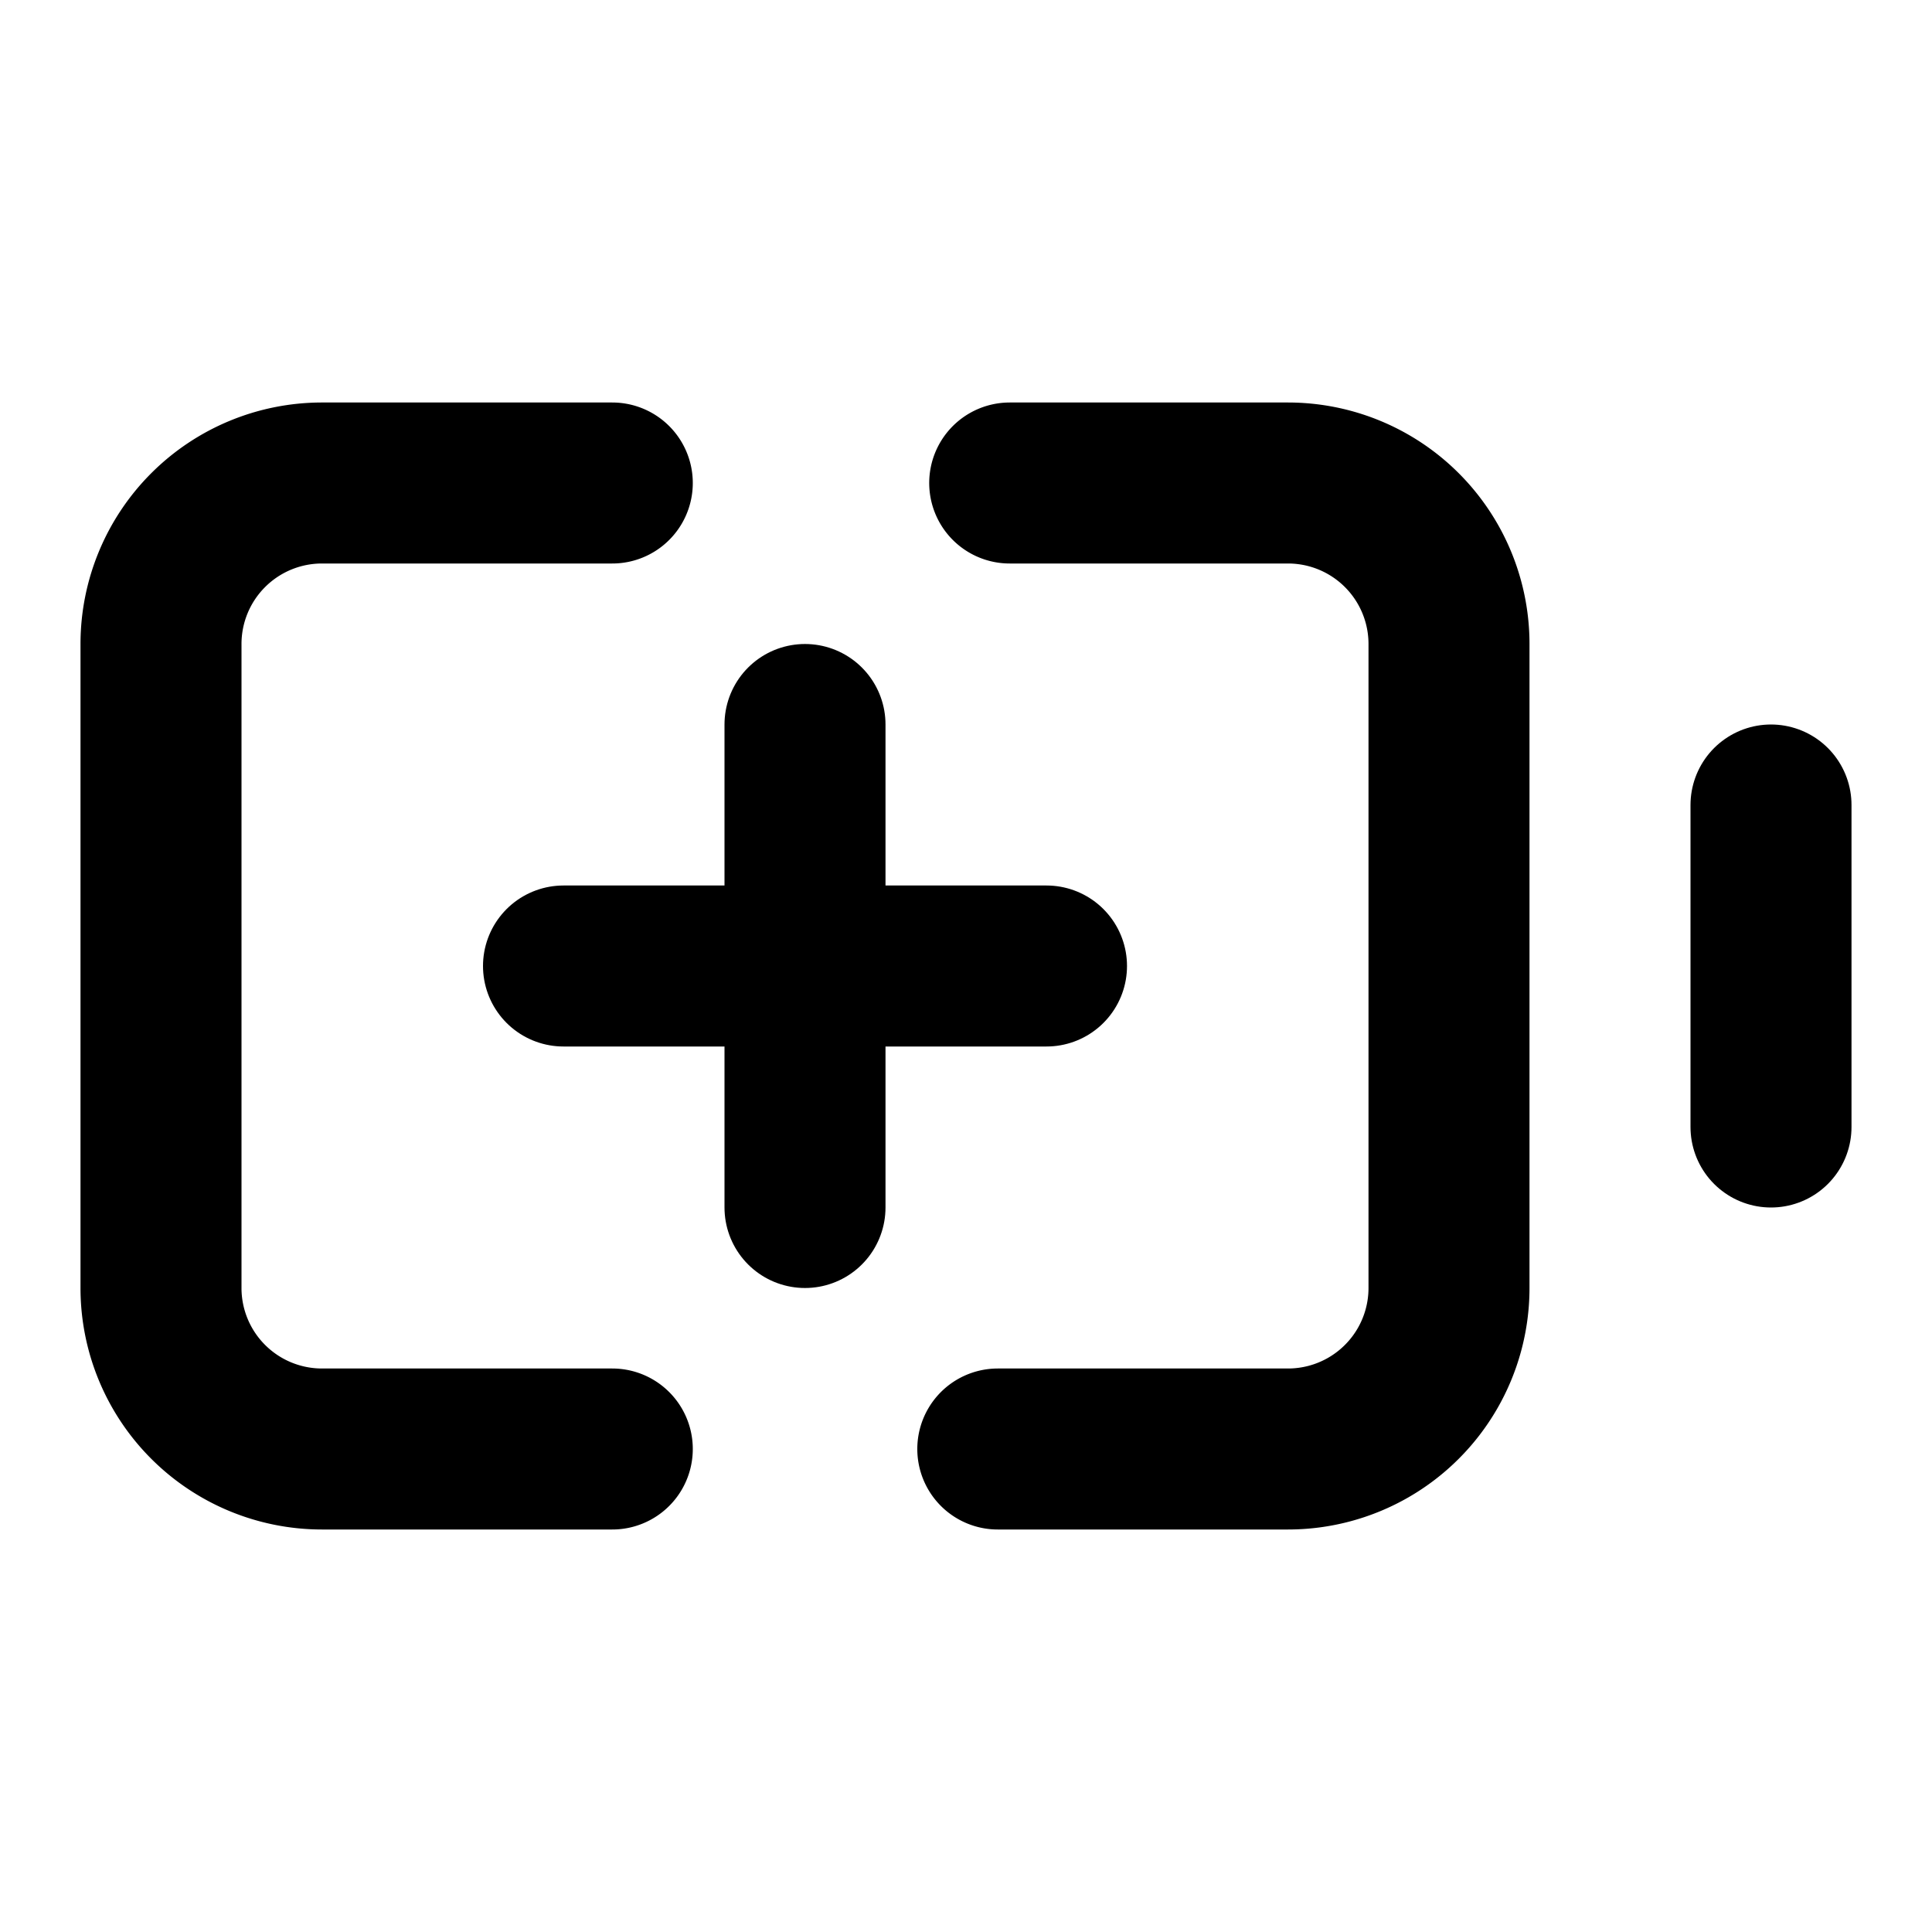 <!-- @license lucide-static v0.539.0 - ISC -->
<svg
  class="lucide lucide-battery-plus"
  xmlns="http://www.w3.org/2000/svg"
  width="24"
  height="24"
  viewBox="0 0 24 24"
  fill="none"
  stroke="currentColor"
  stroke-width="2"
  stroke-linecap="round"
  stroke-linejoin="round"
>
  <path d="M10 9v6" />
  <path d="M12.543 6H16a2 2 0 0 1 2 2v8a2 2 0 0 1-2 2h-3.605" />
  <path d="M22 14v-4" />
  <path d="M7 12h6" />
  <path d="M7.606 18H4a2 2 0 0 1-2-2V8a2 2 0 0 1 2-2h3.606" />
</svg>
